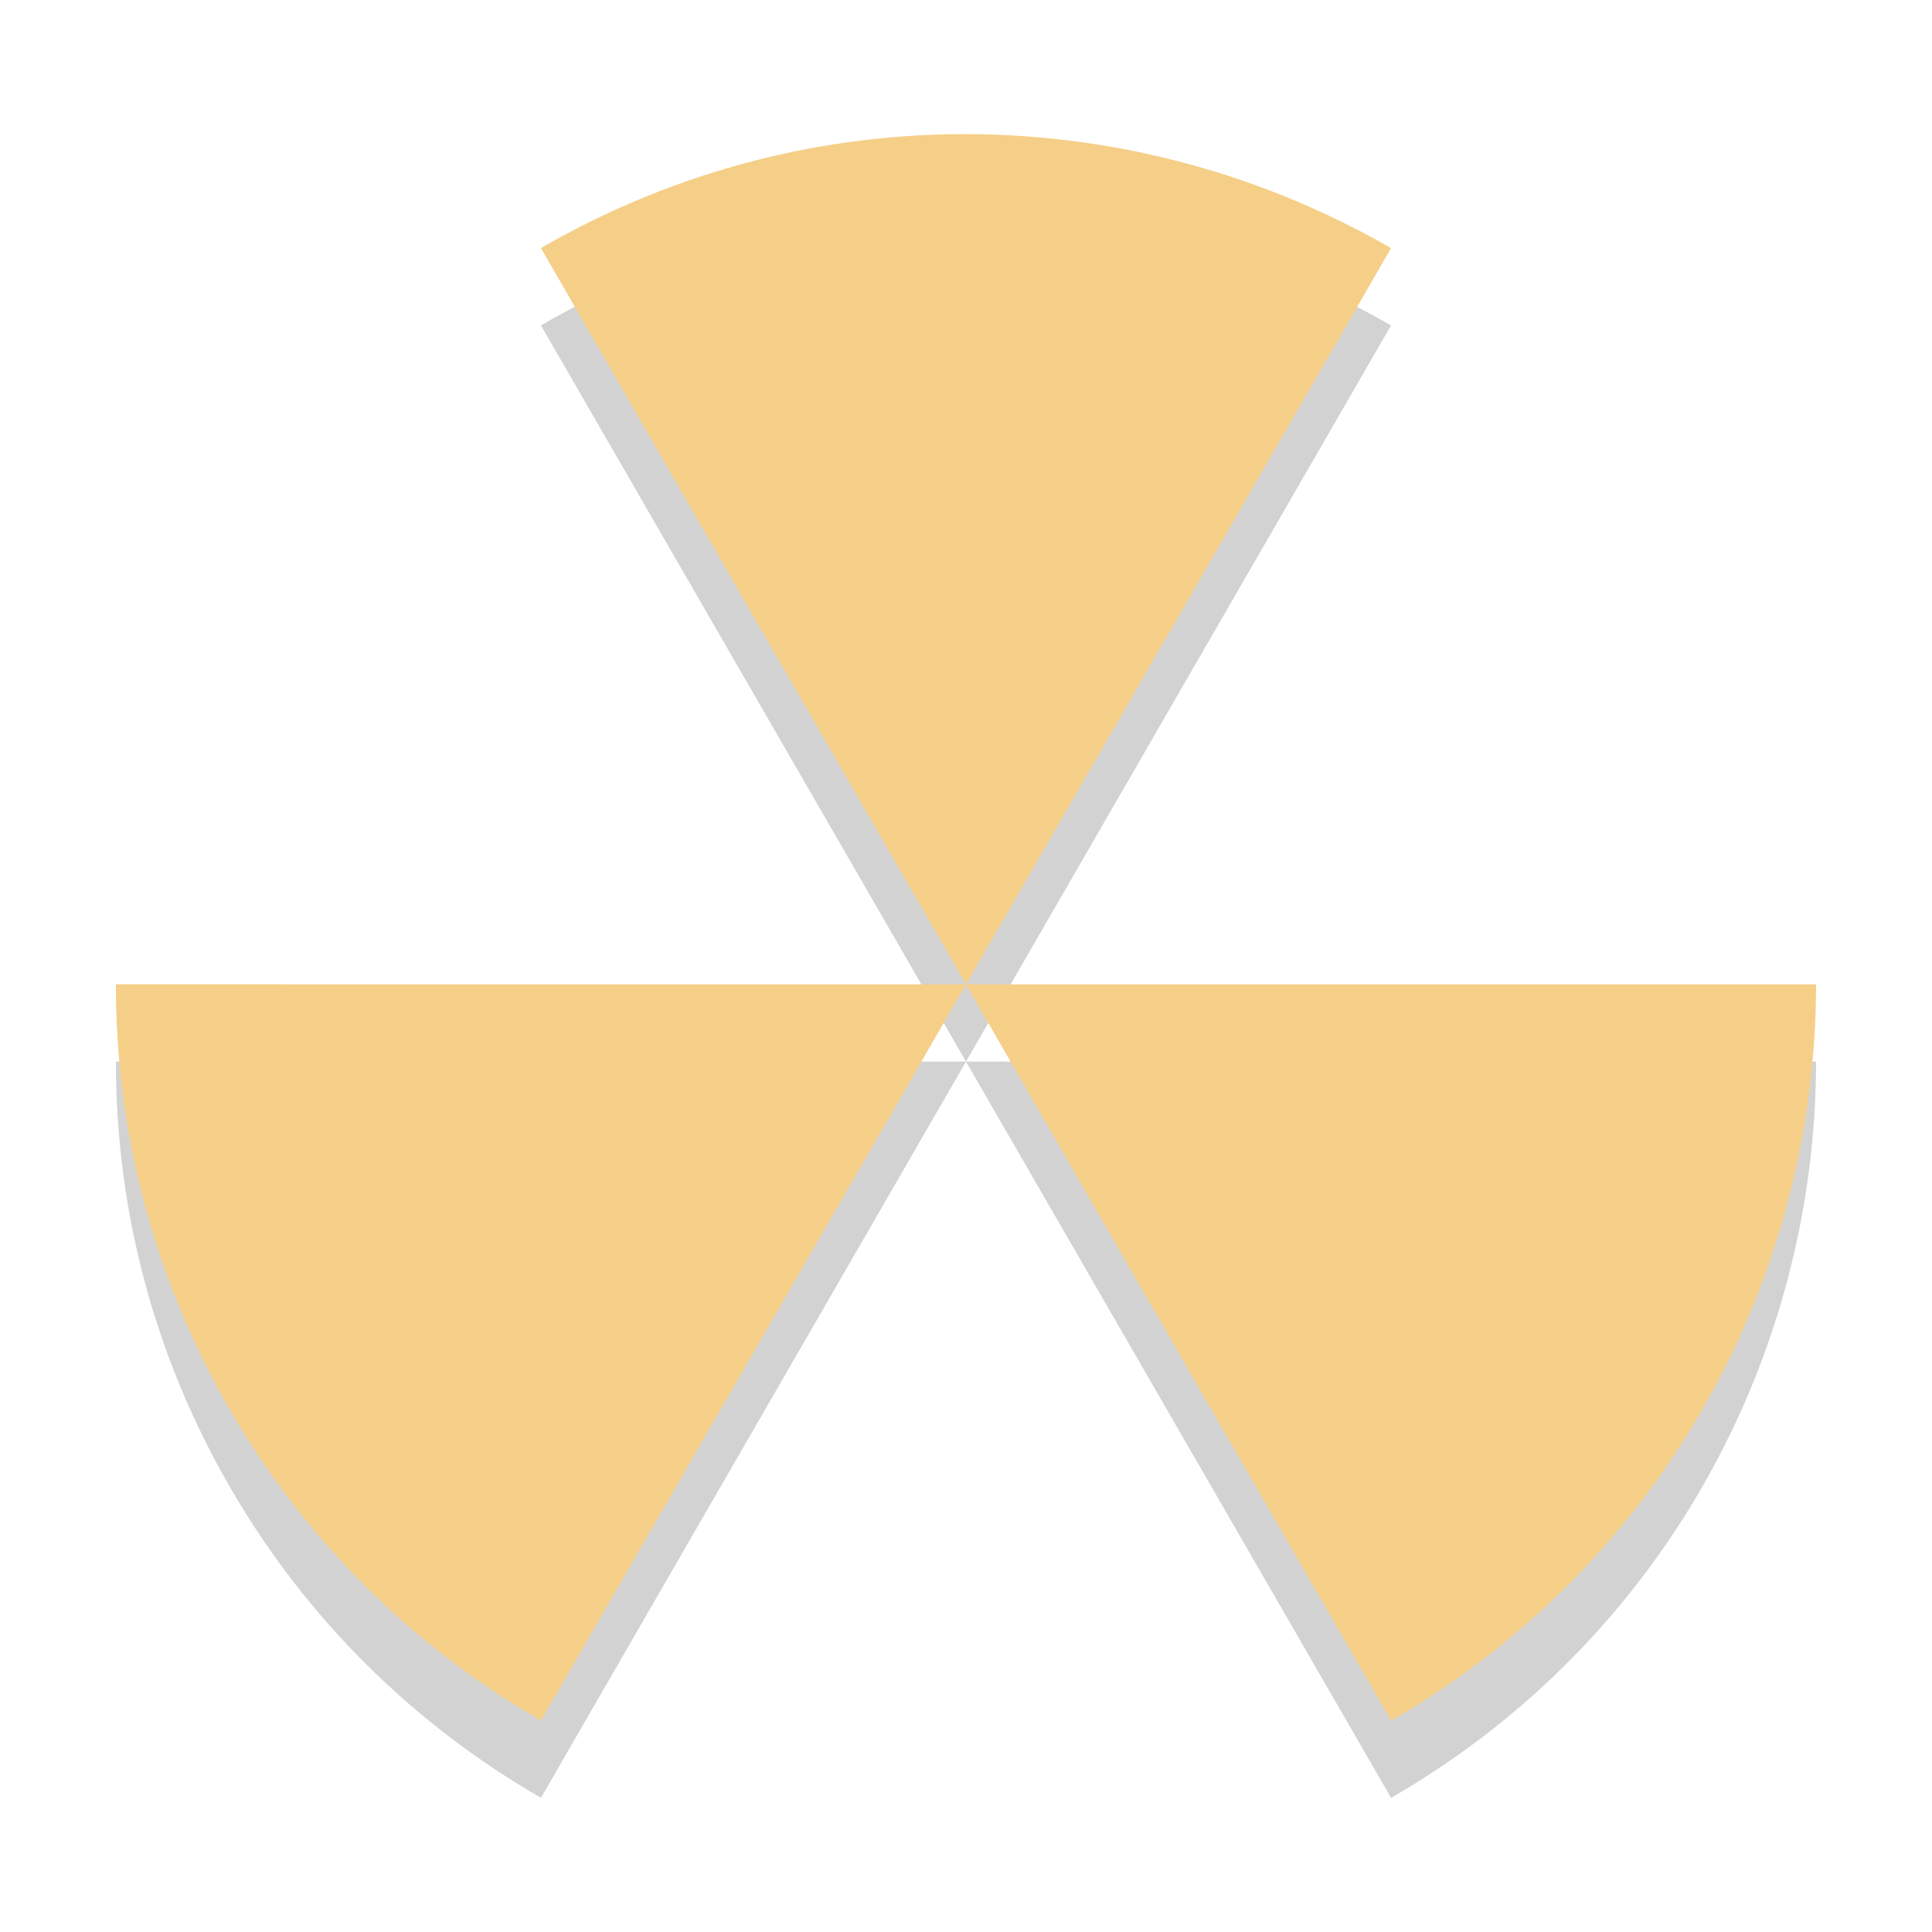 <?xml version="1.0" encoding="iso-8859-1"?>
<!-- Generator: Adobe Illustrator 16.0.0, SVG Export Plug-In . SVG Version: 6.00 Build 0)  -->
<!DOCTYPE svg PUBLIC "-//W3C//DTD SVG 1.1//EN" "http://www.w3.org/Graphics/SVG/1.1/DTD/svg11.dtd">
<svg version="1.1" id="Layer_1" xmlns="http://www.w3.org/2000/svg" xmlns:xlink="http://www.w3.org/1999/xlink" x="0px" y="0px"
	 width="50px" height="50px" viewBox="0 0 50 50" style="enable-background:new 0 0 50 50;" xml:space="preserve">
<g style="opacity:0.2;">
	<g>
		<path style="fill:#231F20;" d="M3,27.475c-0.004,3.739,0.94,7.529,2.945,11.001C7.949,41.947,10.76,44.66,14,46.527l11-19.053H3z"
			/>
	</g>
	<g>
		<path style="fill:#231F20;" d="M36.001,46.529C43.054,42.458,46.993,35.071,47,27.475H25L36.001,46.529z"/>
	</g>
	<g>
		<path style="fill:#231F20;" d="M36,8.422C29.417,4.63,21.051,4.348,13.999,8.42L25,27.475L36,8.422z"/>
	</g>
</g>
<g>
	<g>
		<path style="fill:#F5CF87;" d="M3,25.475c-0.004,3.739,0.94,7.529,2.945,11.001C7.949,39.947,10.76,42.66,14,44.527l11-19.053H3z"
			/>
	</g>
	<g>
		<path style="fill:#F5CF87;" d="M36.001,44.529C43.054,40.458,46.993,33.071,47,25.475H25L36.001,44.529z"/>
	</g>
	<g>
		<path style="fill:#F5CF87;" d="M36,6.422C29.417,2.63,21.051,2.348,13.999,6.42L25,25.475L36,6.422z"/>
	</g>
</g>
</svg>
